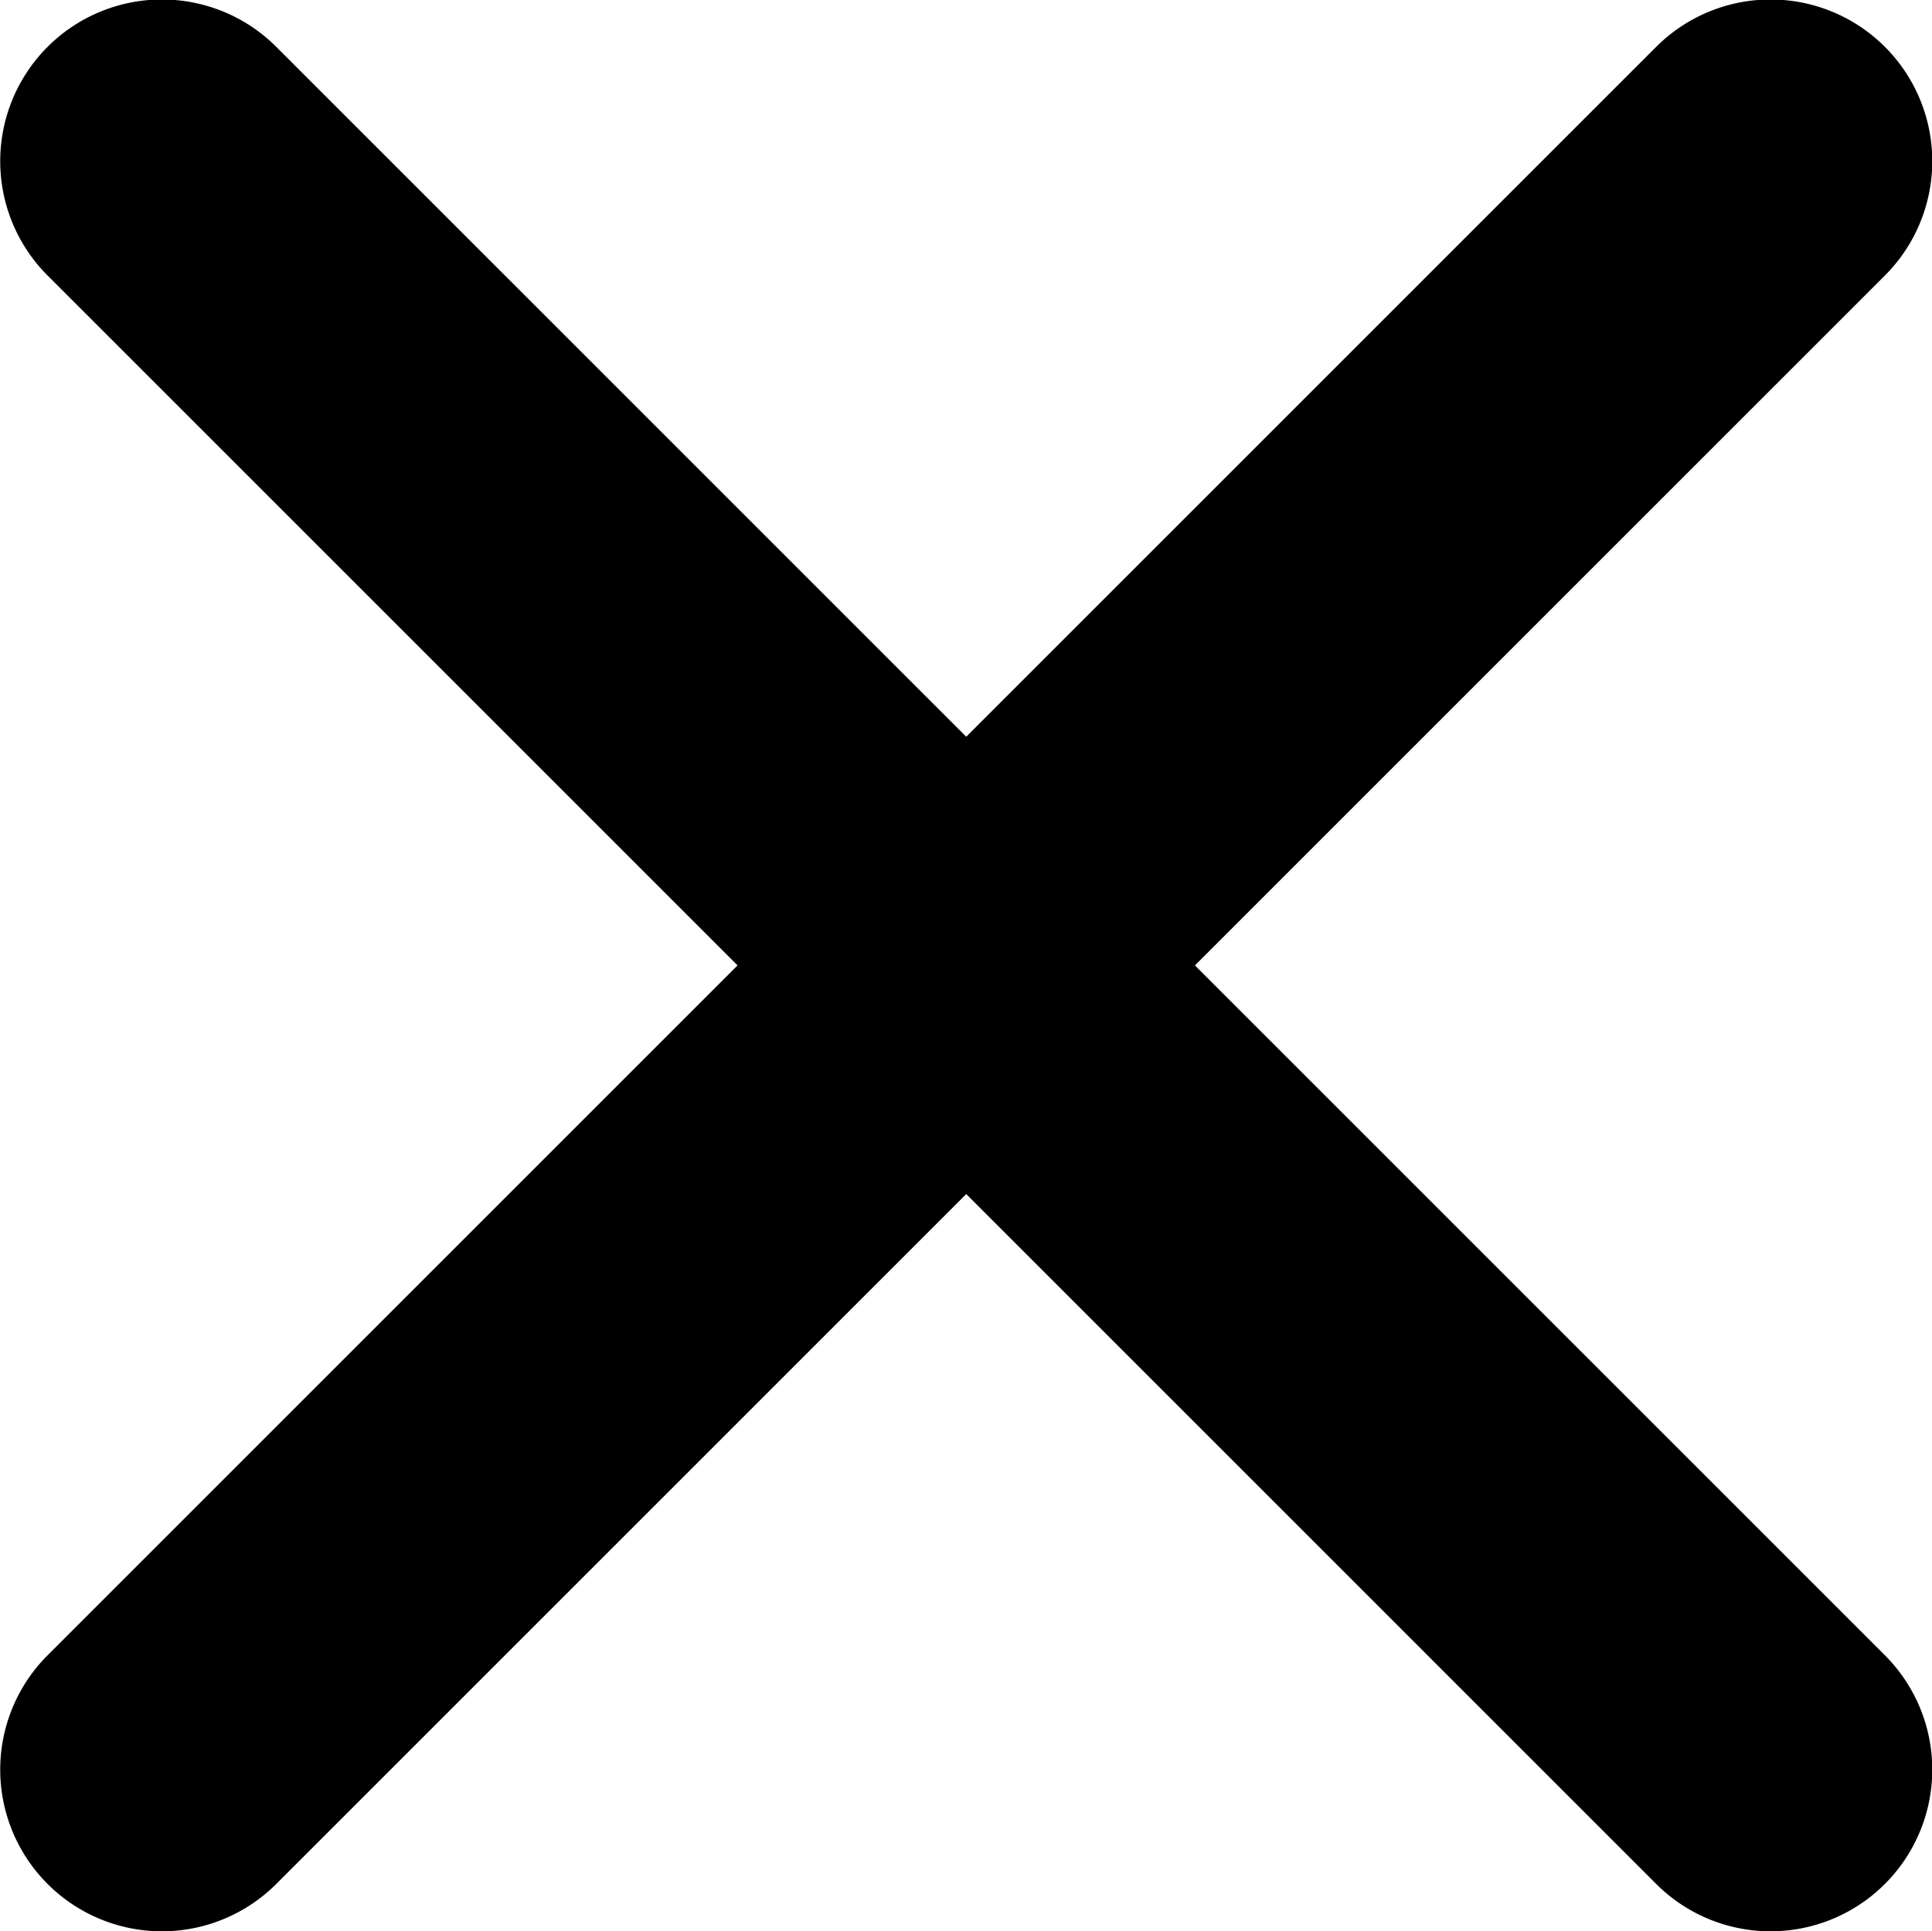 <svg xmlns="http://www.w3.org/2000/svg" width="7.958" height="7.956" viewBox="0 0 7.958 7.956"><path d="M16.207,15.266l2.842-2.842a.666.666,0,1,0-.942-.942l-2.842,2.842-2.842-2.842a.666.666,0,1,0-.942.942l2.842,2.842-2.842,2.842a.666.666,0,0,0,.942.942l2.842-2.842,2.842,2.842a.666.666,0,0,0,.942-.942Z" transform="translate(-11.285 -11.289)"/></svg>